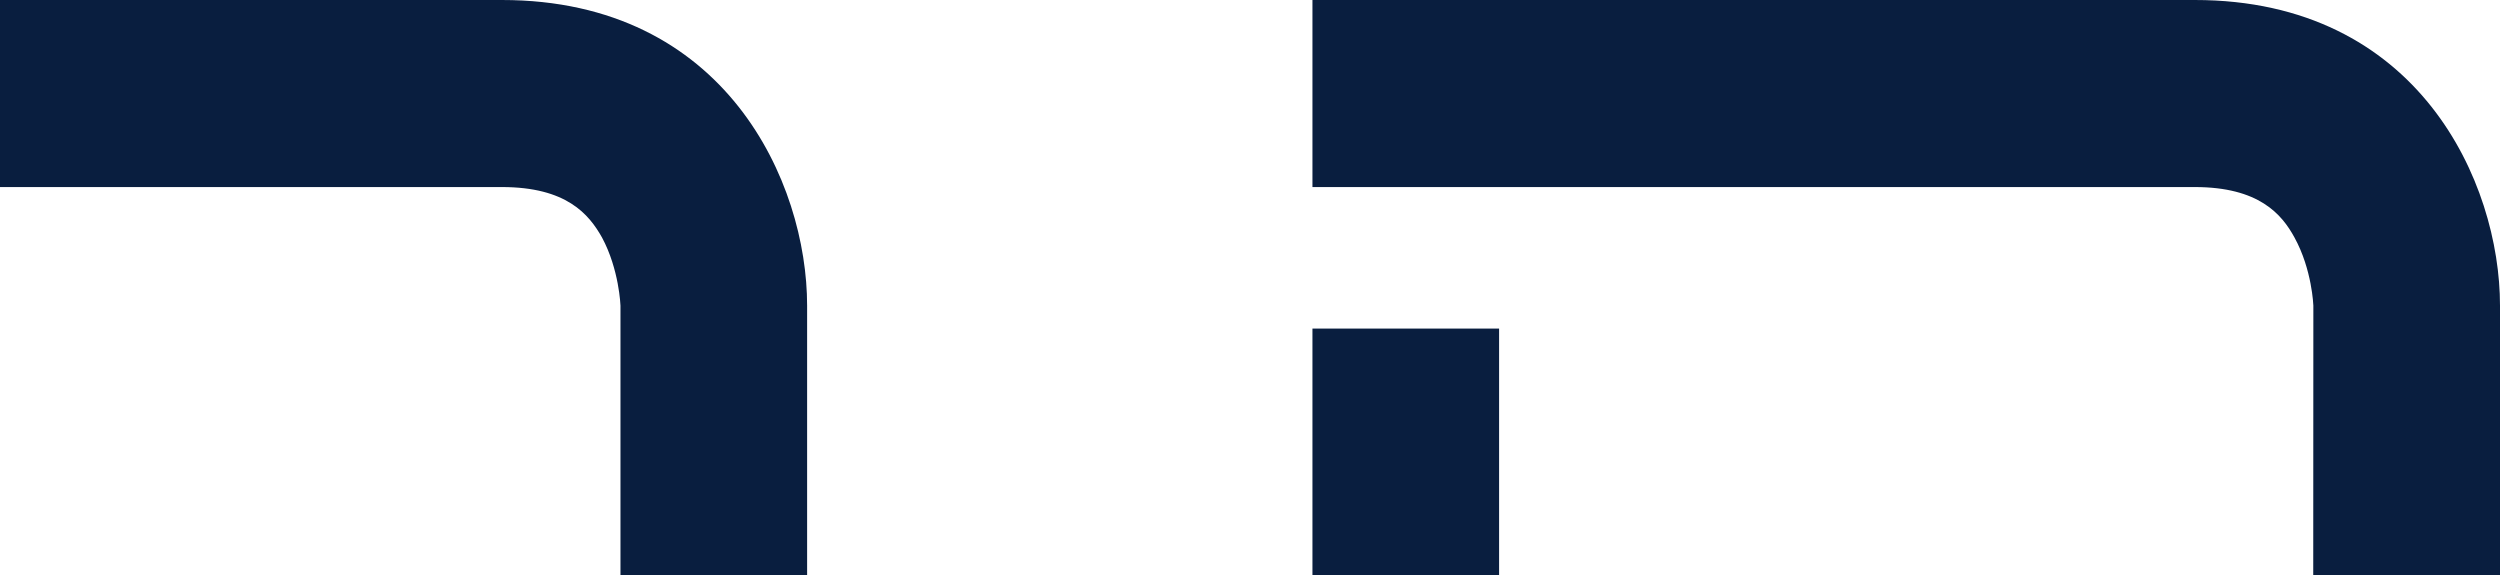 <svg width="782" height="180" viewBox="0 0 782 180" fill="none" xmlns="http://www.w3.org/2000/svg">
<path d="M157.001 0H-119V58.511H157.001C177.146 58.511 184.204 66.979 188.31 74.293C193.699 84.302 194.084 95.593 194.084 95.593V279.337C194.084 299.482 185.615 306.668 178.301 310.646C168.164 316.163 156.873 316.42 157.001 316.42H-60.618V102.779H-119V374.93H157.001C195.367 374.93 252.466 349.396 252.466 279.337V95.593C252.466 57.099 227.06 0 157.001 0Z" fill="#091E3F"/>
<path d="M410.534 374.93H468.917V102.778H410.534V374.93Z" fill="#091E3F"/>
<path d="M686.535 0H410.534V58.511H686.535C706.552 58.511 713.738 66.979 717.715 74.293C723.233 84.302 723.618 95.593 723.618 95.593L723.49 374.93H782V95.593C782 57.099 756.594 0 686.535 0Z" fill="#091E3F"/>
</svg>
